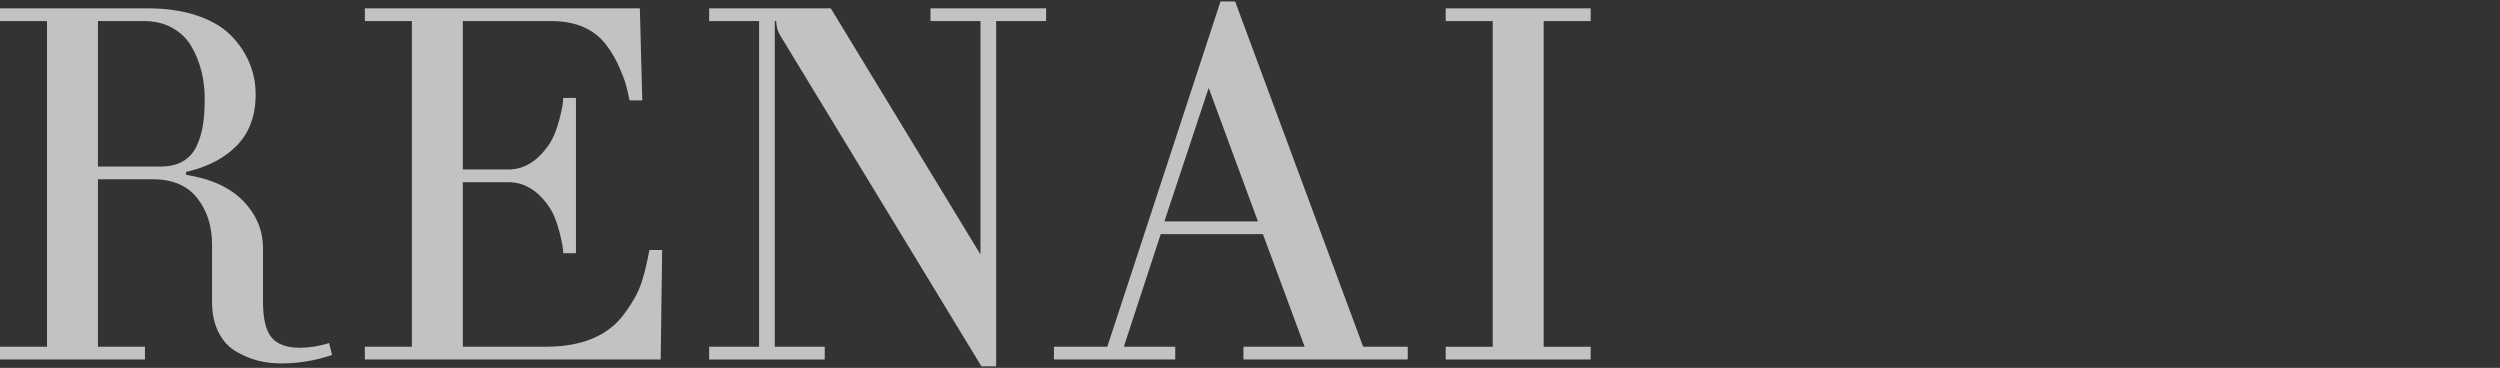 <?xml version="1.0" encoding="UTF-8"?>
<svg id="_レイヤー_2" xmlns="http://www.w3.org/2000/svg" version="1.1" viewBox="0 0 214.36 31.54">
  <rect x="0" y="0" width="214.36" height="31.54" fill="#333333" stroke="none"/>
  <!-- Generator: Adobe Illustrator 29.2.1, SVG Export Plug-In . SVG Version: 2.1.0 Build 116)  -->
  <defs>
    <style>
      .st0 {
        fill: #fff;
      }

      .st1 {
        opacity: .7;
      }
    </style>
  </defs>
  <g class="st1">
    <g>
      <path class="st0" d="M0,30.824v-1.092h4.031V1.808H0V.716h12.682c1.596,0,3.009.21,4.241.63,1.231.42,2.197.99,2.897,1.711.7.721,1.225,1.505,1.575,2.352.35.847.525,1.74.525,2.677,0,1.82-.532,3.279-1.596,4.377-1.064,1.099-2.52,1.858-4.367,2.278v.252c2.142.336,3.776,1.085,4.902,2.247,1.127,1.162,1.69,2.513,1.69,4.052v4.577c0,1.439.241,2.457.725,3.053.482.597,1.298.895,2.446.895.798,0,1.63-.133,2.499-.399l.252,1.017c-1.4.484-2.863.726-4.388.726-.686,0-1.344-.081-1.974-.241-.63-.161-1.256-.423-1.879-.788-.623-.364-1.12-.91-1.49-1.638-.371-.728-.557-1.596-.557-2.604v-4.913c0-1.582-.423-2.911-1.271-3.989-.847-1.078-2.117-1.617-3.811-1.617h-4.703v14.361h4.031v1.092H0ZM8.398,14.279h5.375c.756,0,1.389-.147,1.9-.441.511-.294.899-.717,1.165-1.27.266-.553.451-1.155.557-1.806.104-.651.157-1.417.157-2.299,0-.826-.095-1.617-.283-2.373-.189-.756-.476-1.462-.861-2.121-.385-.658-.927-1.183-1.627-1.575-.7-.392-1.512-.588-2.436-.588h-3.947v12.472Z"/>
      <path class="st0" d="M31.284,30.824v-1.092h4.031V1.808h-4.031V.716h23.579l.21,7.895h-1.092c-.112-.56-.218-1.015-.316-1.365-.098-.35-.285-.84-.559-1.47-.274-.63-.615-1.225-1.022-1.785-1.041-1.456-2.643-2.184-4.808-2.184h-7.592v12.724h3.905c1.386,0,2.575-.756,3.569-2.268.308-.476.574-1.141.798-1.995.224-.854.336-1.477.336-1.869h1.092v13.312h-1.092c0-.392-.112-1.015-.336-1.869-.224-.854-.49-1.519-.798-1.995-.98-1.483-2.17-2.226-3.569-2.226h-3.905v14.109h7.094c3.129,0,5.382-.945,6.758-2.834.673-.91,1.144-1.743,1.41-2.499s.512-1.743.737-2.96h1.092l-.126,9.385h-25.363Z"/>
      <path class="st0" d="M60.805,30.824v-1.092h4.283V1.808h-4.283V.716h10.431l12.833,21.103V1.808h-4.283V.716h9.91v1.092h-4.283v29.604h-1.26L66.915,3.067c-.238-.392-.357-.812-.357-1.259h-.126v27.925h4.283v1.092h-9.91Z"/>
      <path class="st0" d="M90.367,30.824v-1.092h4.577L104.652.128h1.253l10.979,29.604h3.821v1.092h-14.086v-1.092h5.249l-3.581-9.658h-8.76l-3.168,9.658h4.41v1.092h-10.401ZM99.84,18.982h8.019l-4.222-11.443-3.797,11.443Z"/>
      <path class="st0" d="M123.961,30.824v-1.092h4.031V1.808h-4.031V.716h12.43v1.092h-4.031v27.925h4.031v1.092h-12.43Z"/>
    </g>
  </g>
</svg>